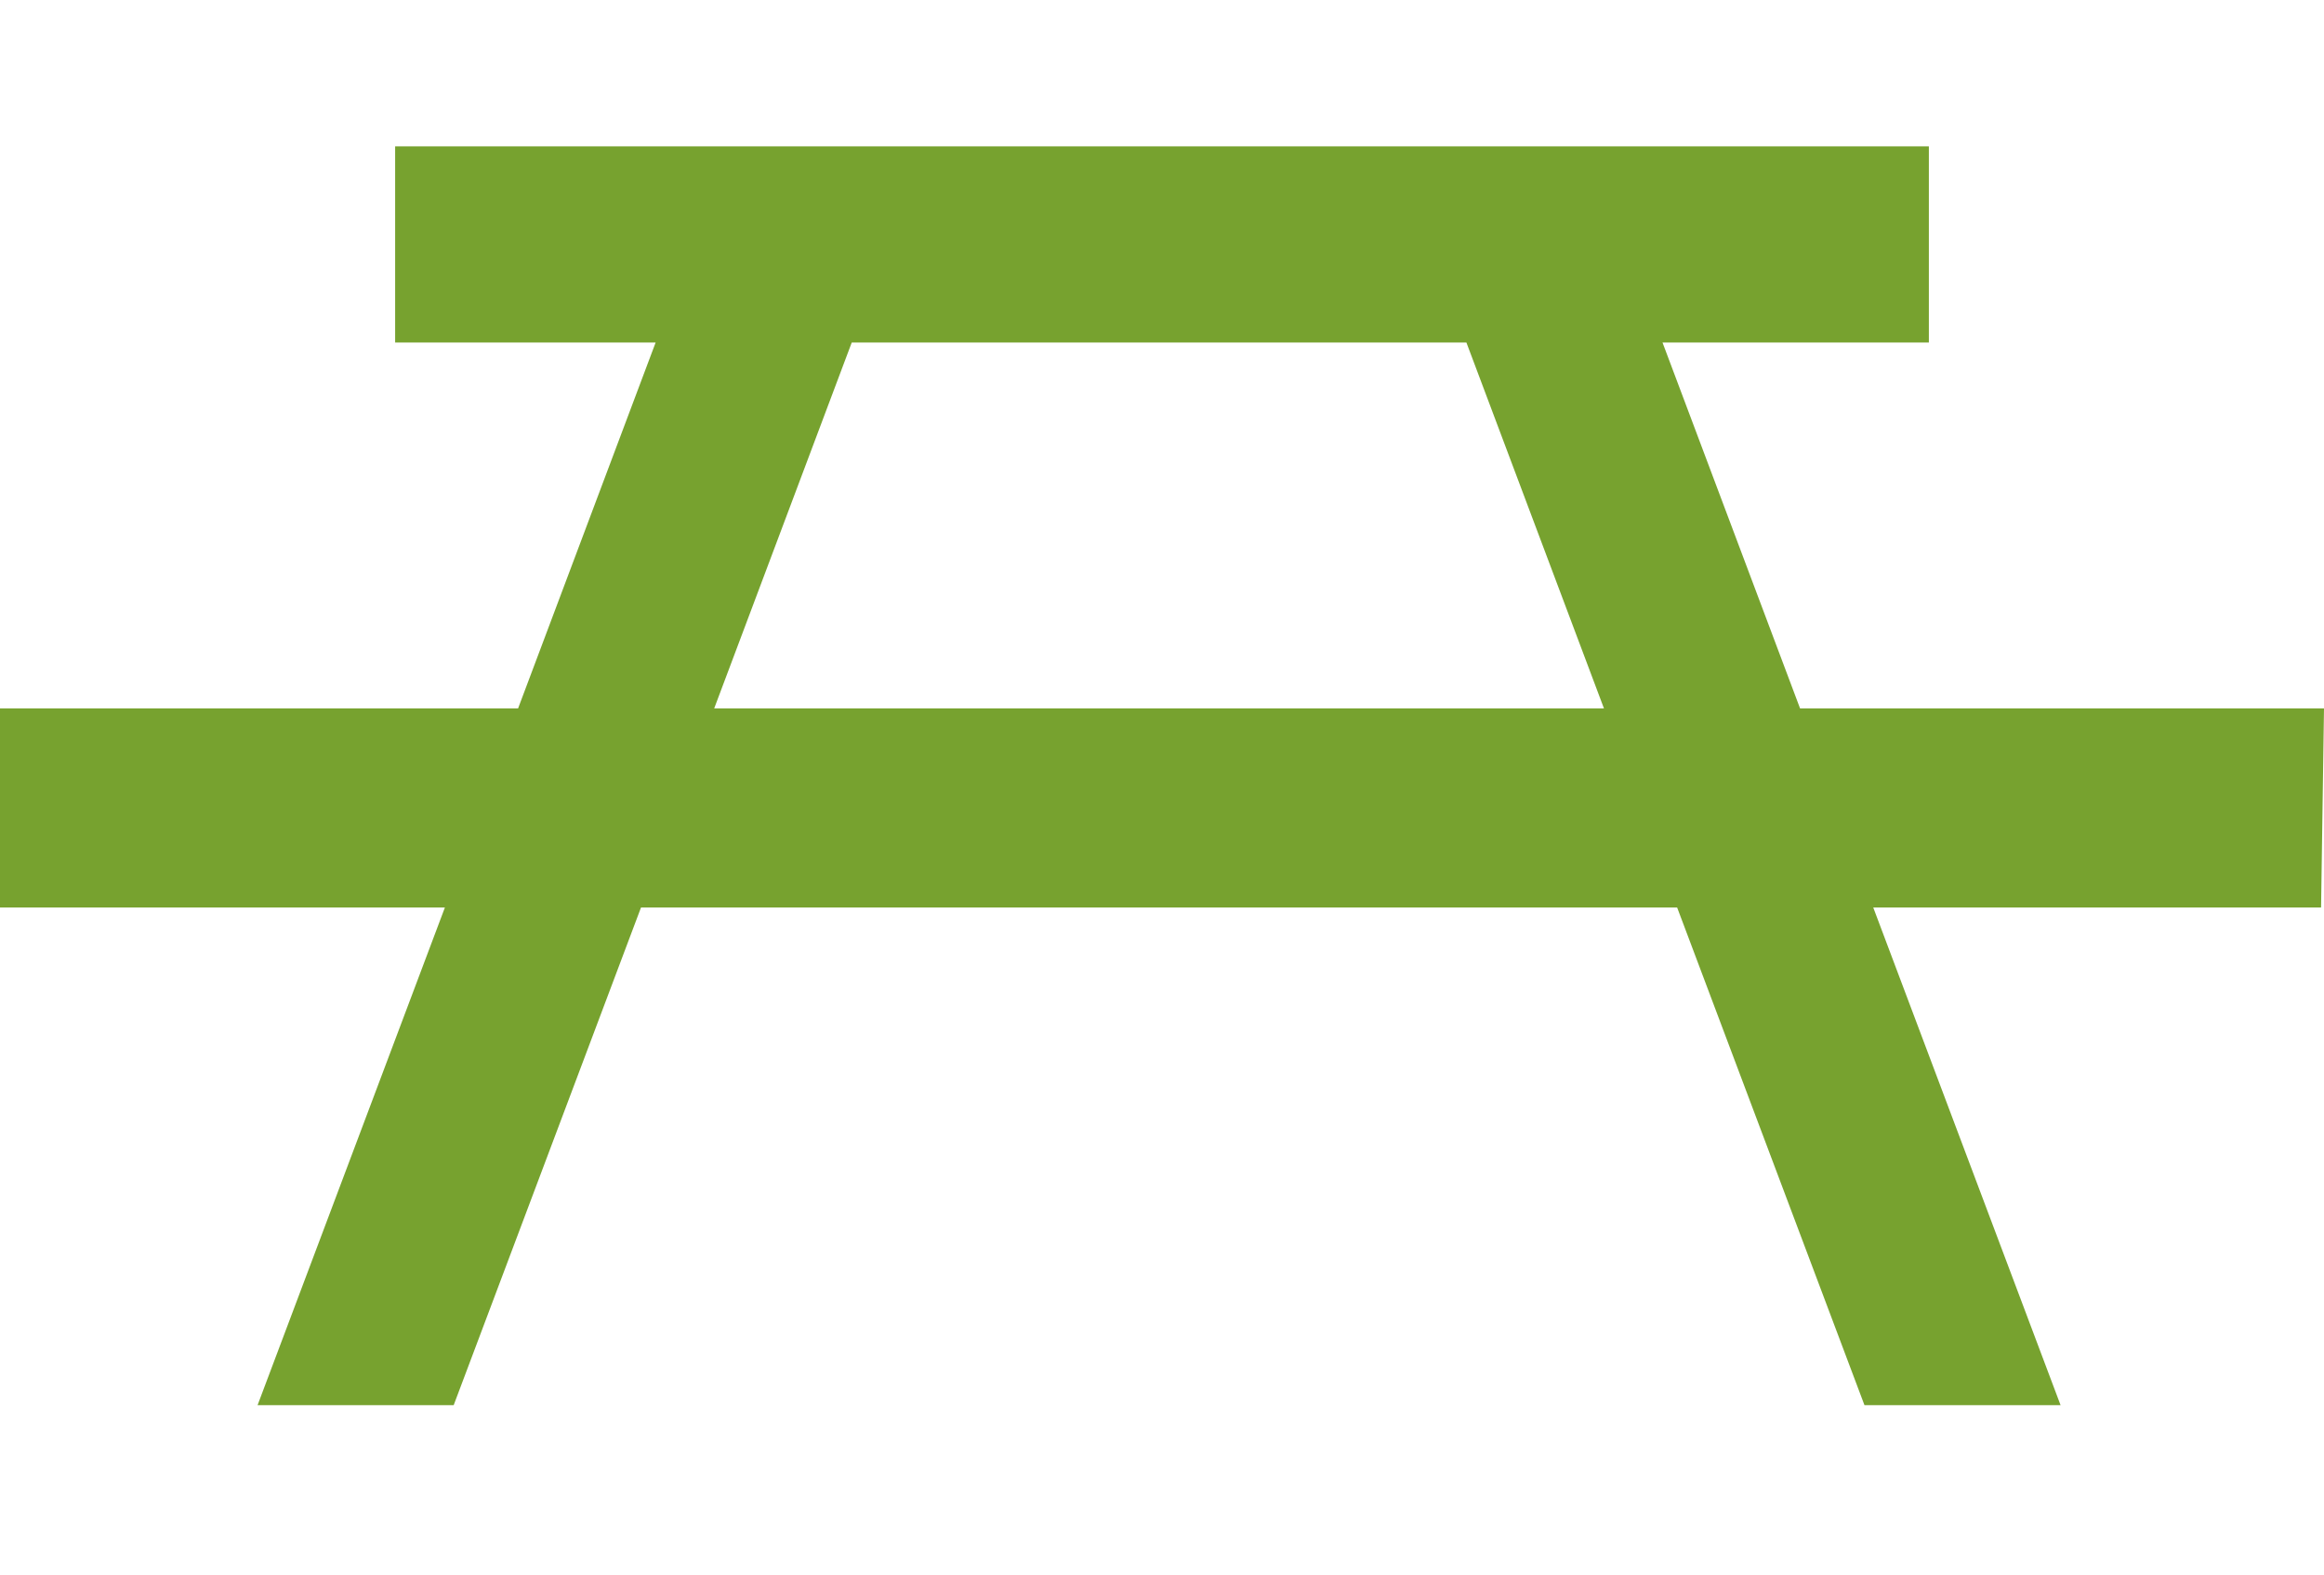 <?xml version="1.0" encoding="utf-8"?>
<!-- Generator: Adobe Illustrator 21.0.0, SVG Export Plug-In . SVG Version: 6.00 Build 0)  -->
<svg version="1.1" id="Layer_1" xmlns="http://www.w3.org/2000/svg" xmlns:xlink="http://www.w3.org/1999/xlink" x="0px" y="0px"
	 viewBox="0 0 79.4 53.8" style="enable-background:new 0 0 79.4 53.8;" xml:space="preserve">
<style type="text/css">
	.st0{fill:none;}
	.st1{fill:#77A22F;}
</style>
<polygon class="st0" points="29.1,10.7 24.4,23.2 54.8,23.2 50.1,10.7 "/>
<path class="st1" d="M79.4,24.2H61.5l-4.7-12.5h9.1V5H13.5v6.7h8.9l-4.7,12.5H0V31h15.2L8.8,48h6.7L21.9,31h35.4L63.7,48h6.7L64,31
	h15.3L79.4,24.2L79.4,24.2z M24.4,24.2l4.7-12.5h21l4.7,12.5H24.4z"/>
</svg>

